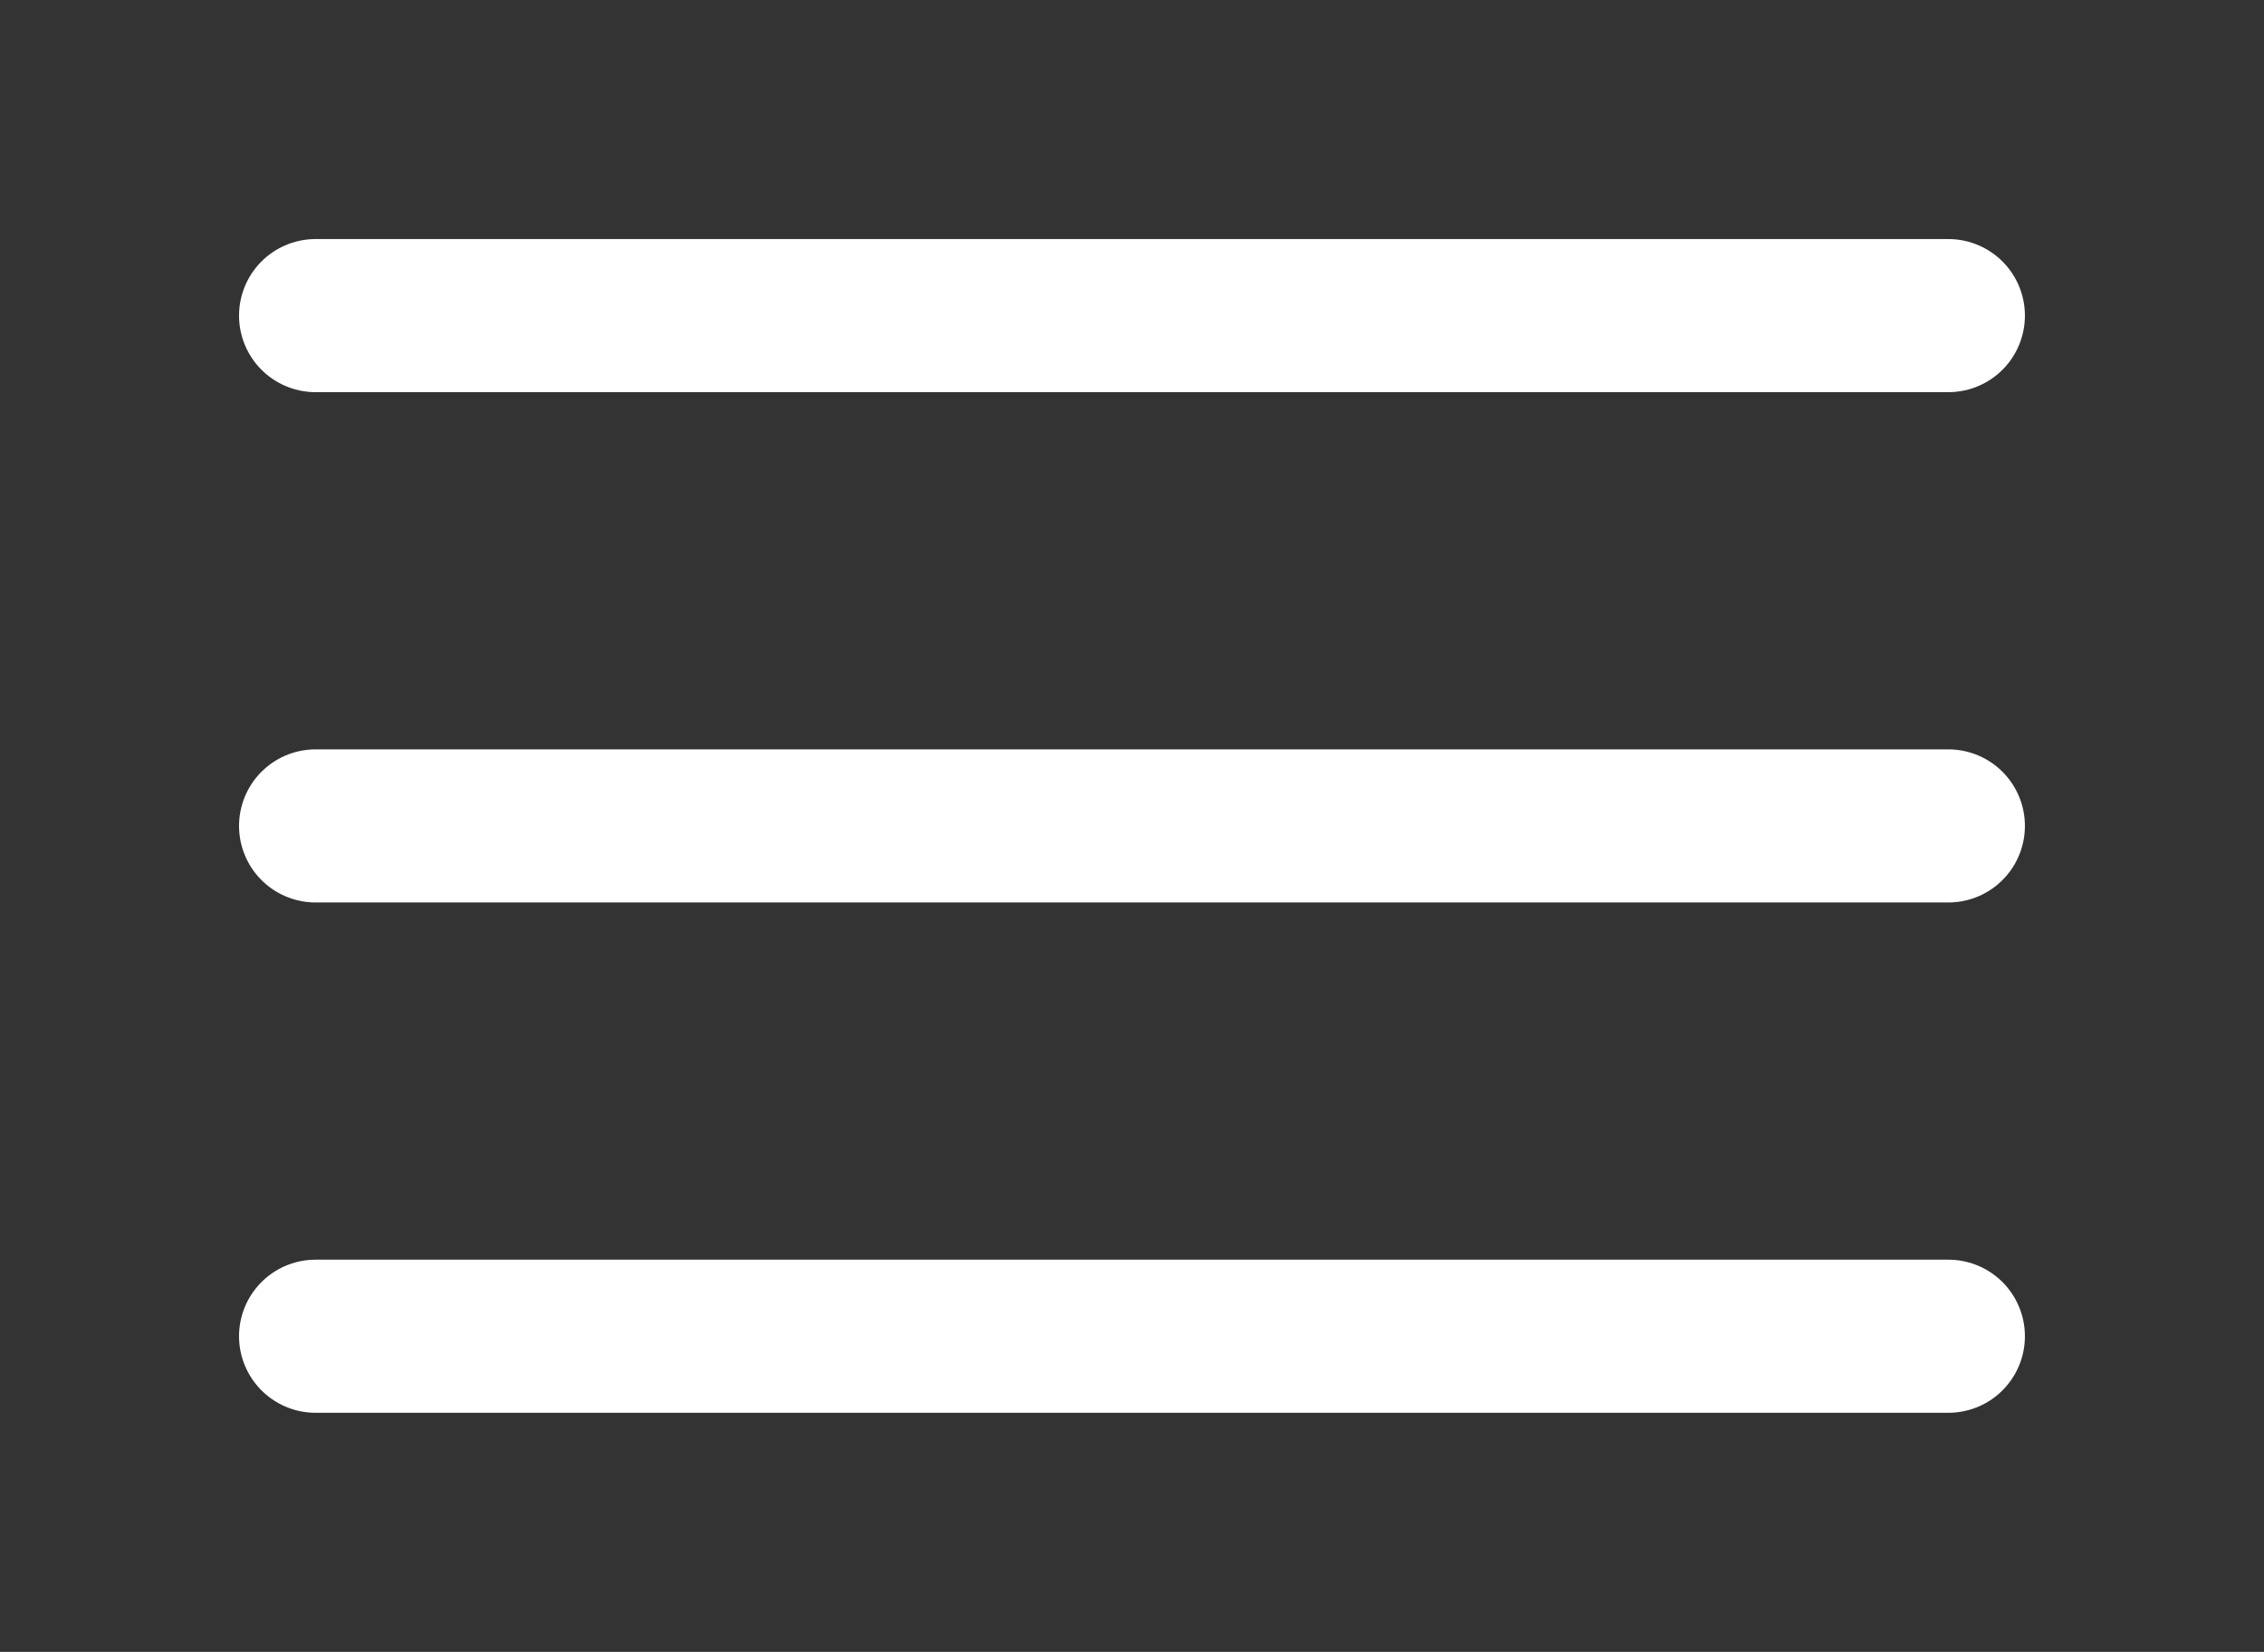 <?xml version="1.0" encoding="UTF-8" standalone="no"?>
<!DOCTYPE svg PUBLIC "-//W3C//DTD SVG 1.1//EN" "http://www.w3.org/Graphics/SVG/1.1/DTD/svg11.dtd">
<svg width="100%" height="100%" viewBox="0 0 599 437" version="1.1" xmlns="http://www.w3.org/2000/svg" xmlns:xlink="http://www.w3.org/1999/xlink" xml:space="preserve" xmlns:serif="http://www.serif.com/" style="fill-rule:evenodd;clip-rule:evenodd;stroke-linecap:round;">
    <rect x="0" y="0" width="599" height="437" fill="#333333" stroke="none"/>
    <g transform="matrix(1,0,0,1,-508.507,-511.507)">
        <g transform="matrix(27,0,0,27,484,406)">
            <path d="M20,7L4,7M20,12L4,12M20,17L4,17" style="fill:white;fill-rule:nonzero;stroke:white;stroke-width:1.5px;"/>
        </g>
    </g>
</svg>
